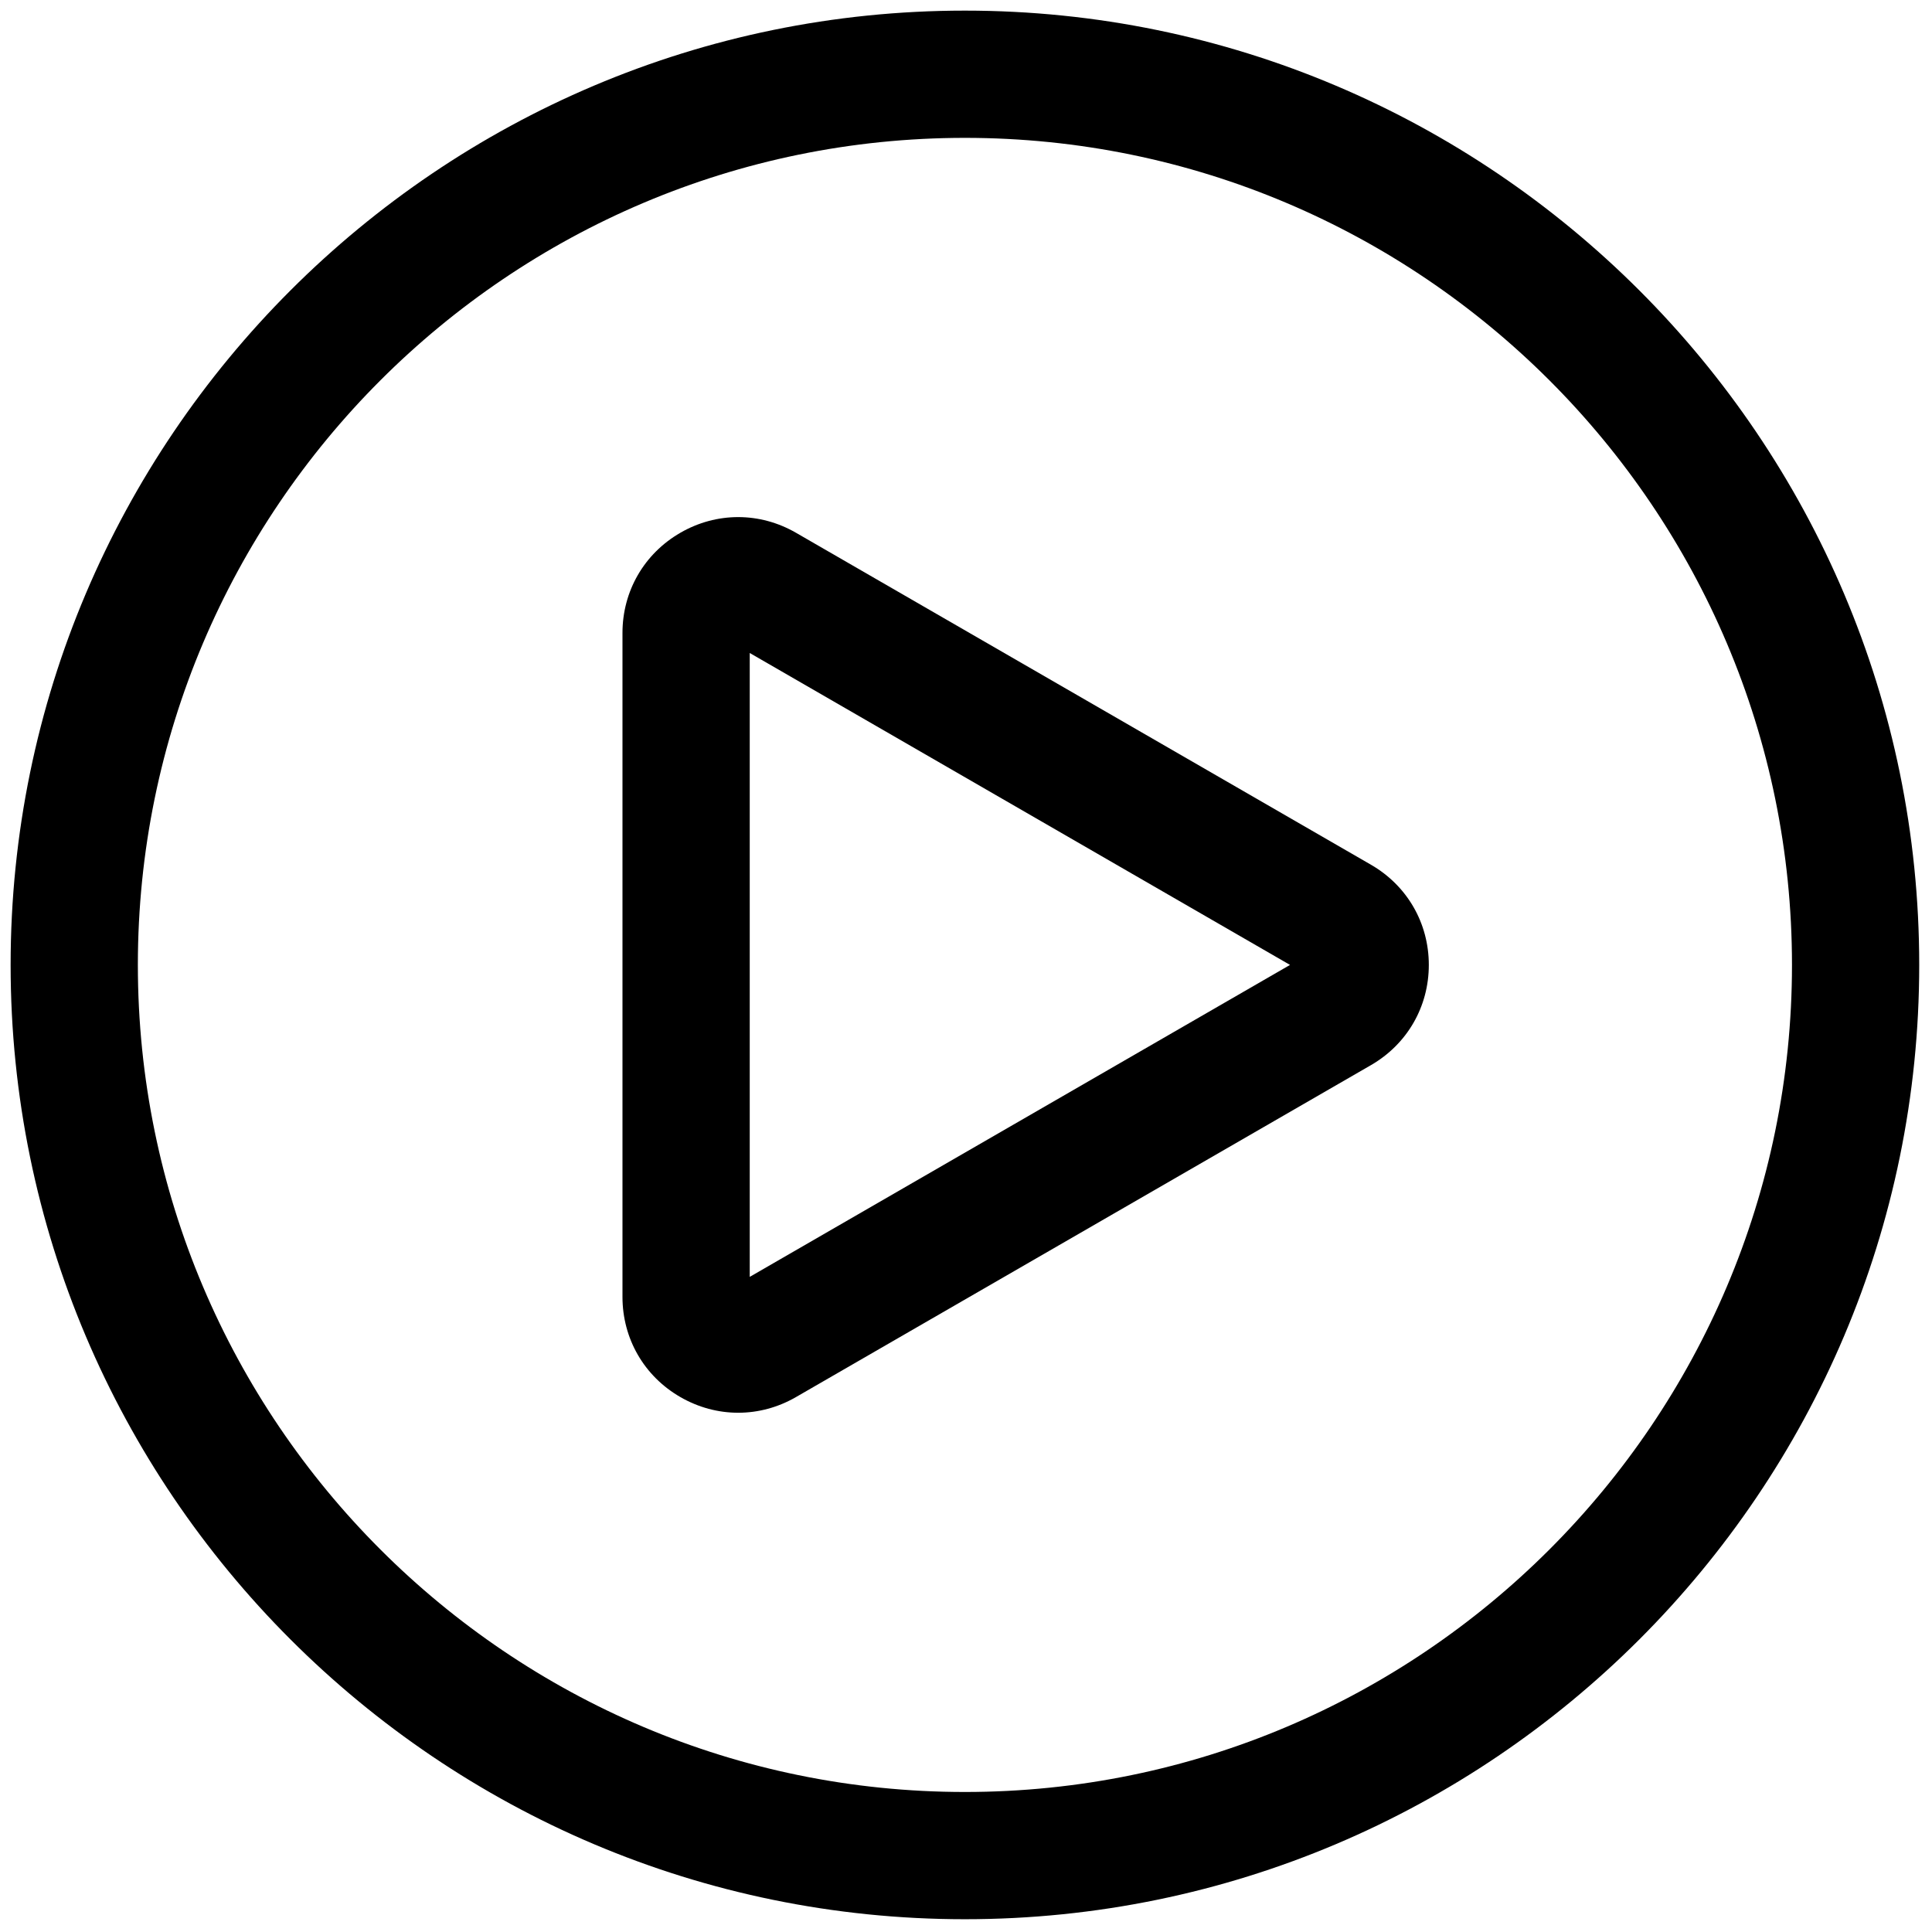 <svg xmlns="http://www.w3.org/2000/svg" xmlns:xlink="http://www.w3.org/1999/xlink" version="1.1" width="256" height="256" viewBox="0 0 256 256" xml:space="preserve">

<defs>
</defs>
<g style="stroke: none; stroke-width: 0; stroke-dasharray: none; stroke-linecap: butt; stroke-linejoin: miter; stroke-miterlimit: 10; fill: none; fill-rule: nonzero; opacity: 1;" transform="translate(1.407 1.407) scale(2.81 2.81)" >
	<path d="M 45 90 C 20.187 90 0 69.813 0 45 C 0 20.187 20.187 0 45 0 c 24.813 0 45 20.187 45 45 C 90 69.813 69.813 90 45 90 z M 45 6 C 23.495 6 6 23.495 6 45 s 17.495 39 39 39 s 39 -17.495 39 -39 S 66.505 6 45 6 z" style="stroke: none; stroke-width: 1; stroke-dasharray: none; stroke-linecap: butt; stroke-linejoin: miter; stroke-miterlimit: 10; fill: rgb(0,0,0); fill-rule: nonzero; opacity: 1;" transform=" matrix(1 0 0 1 0 0) " stroke-linecap="round" />
	<path d="M 34.309 66.117 c -0.938 0 -1.874 -0.247 -2.729 -0.74 c -1.708 -0.986 -2.728 -2.752 -2.728 -4.725 V 29.348 c 0 -1.972 1.02 -3.738 2.728 -4.725 s 3.748 -0.986 5.456 0 l 27.11 15.652 c 1.708 0.986 2.729 2.752 2.729 4.725 s -1.021 3.739 -2.729 4.726 l -27.11 15.651 C 36.183 65.87 35.245 66.117 34.309 66.117 z M 34.853 30.291 V 59.71 L 60.33 45 L 34.853 30.291 z M 61.146 44.529 C 61.146 44.529 61.146 44.529 61.146 44.529 L 61.146 44.529 L 61.146 44.529 z" style="stroke: none; stroke-width: 1; stroke-dasharray: none; stroke-linecap: butt; stroke-linejoin: miter; stroke-miterlimit: 10; fill: rgb(0,0,0); fill-rule: nonzero; opacity: 1;" transform=" matrix(1 0 0 1 0 0) " stroke-linecap="round" />
</g>
</svg>